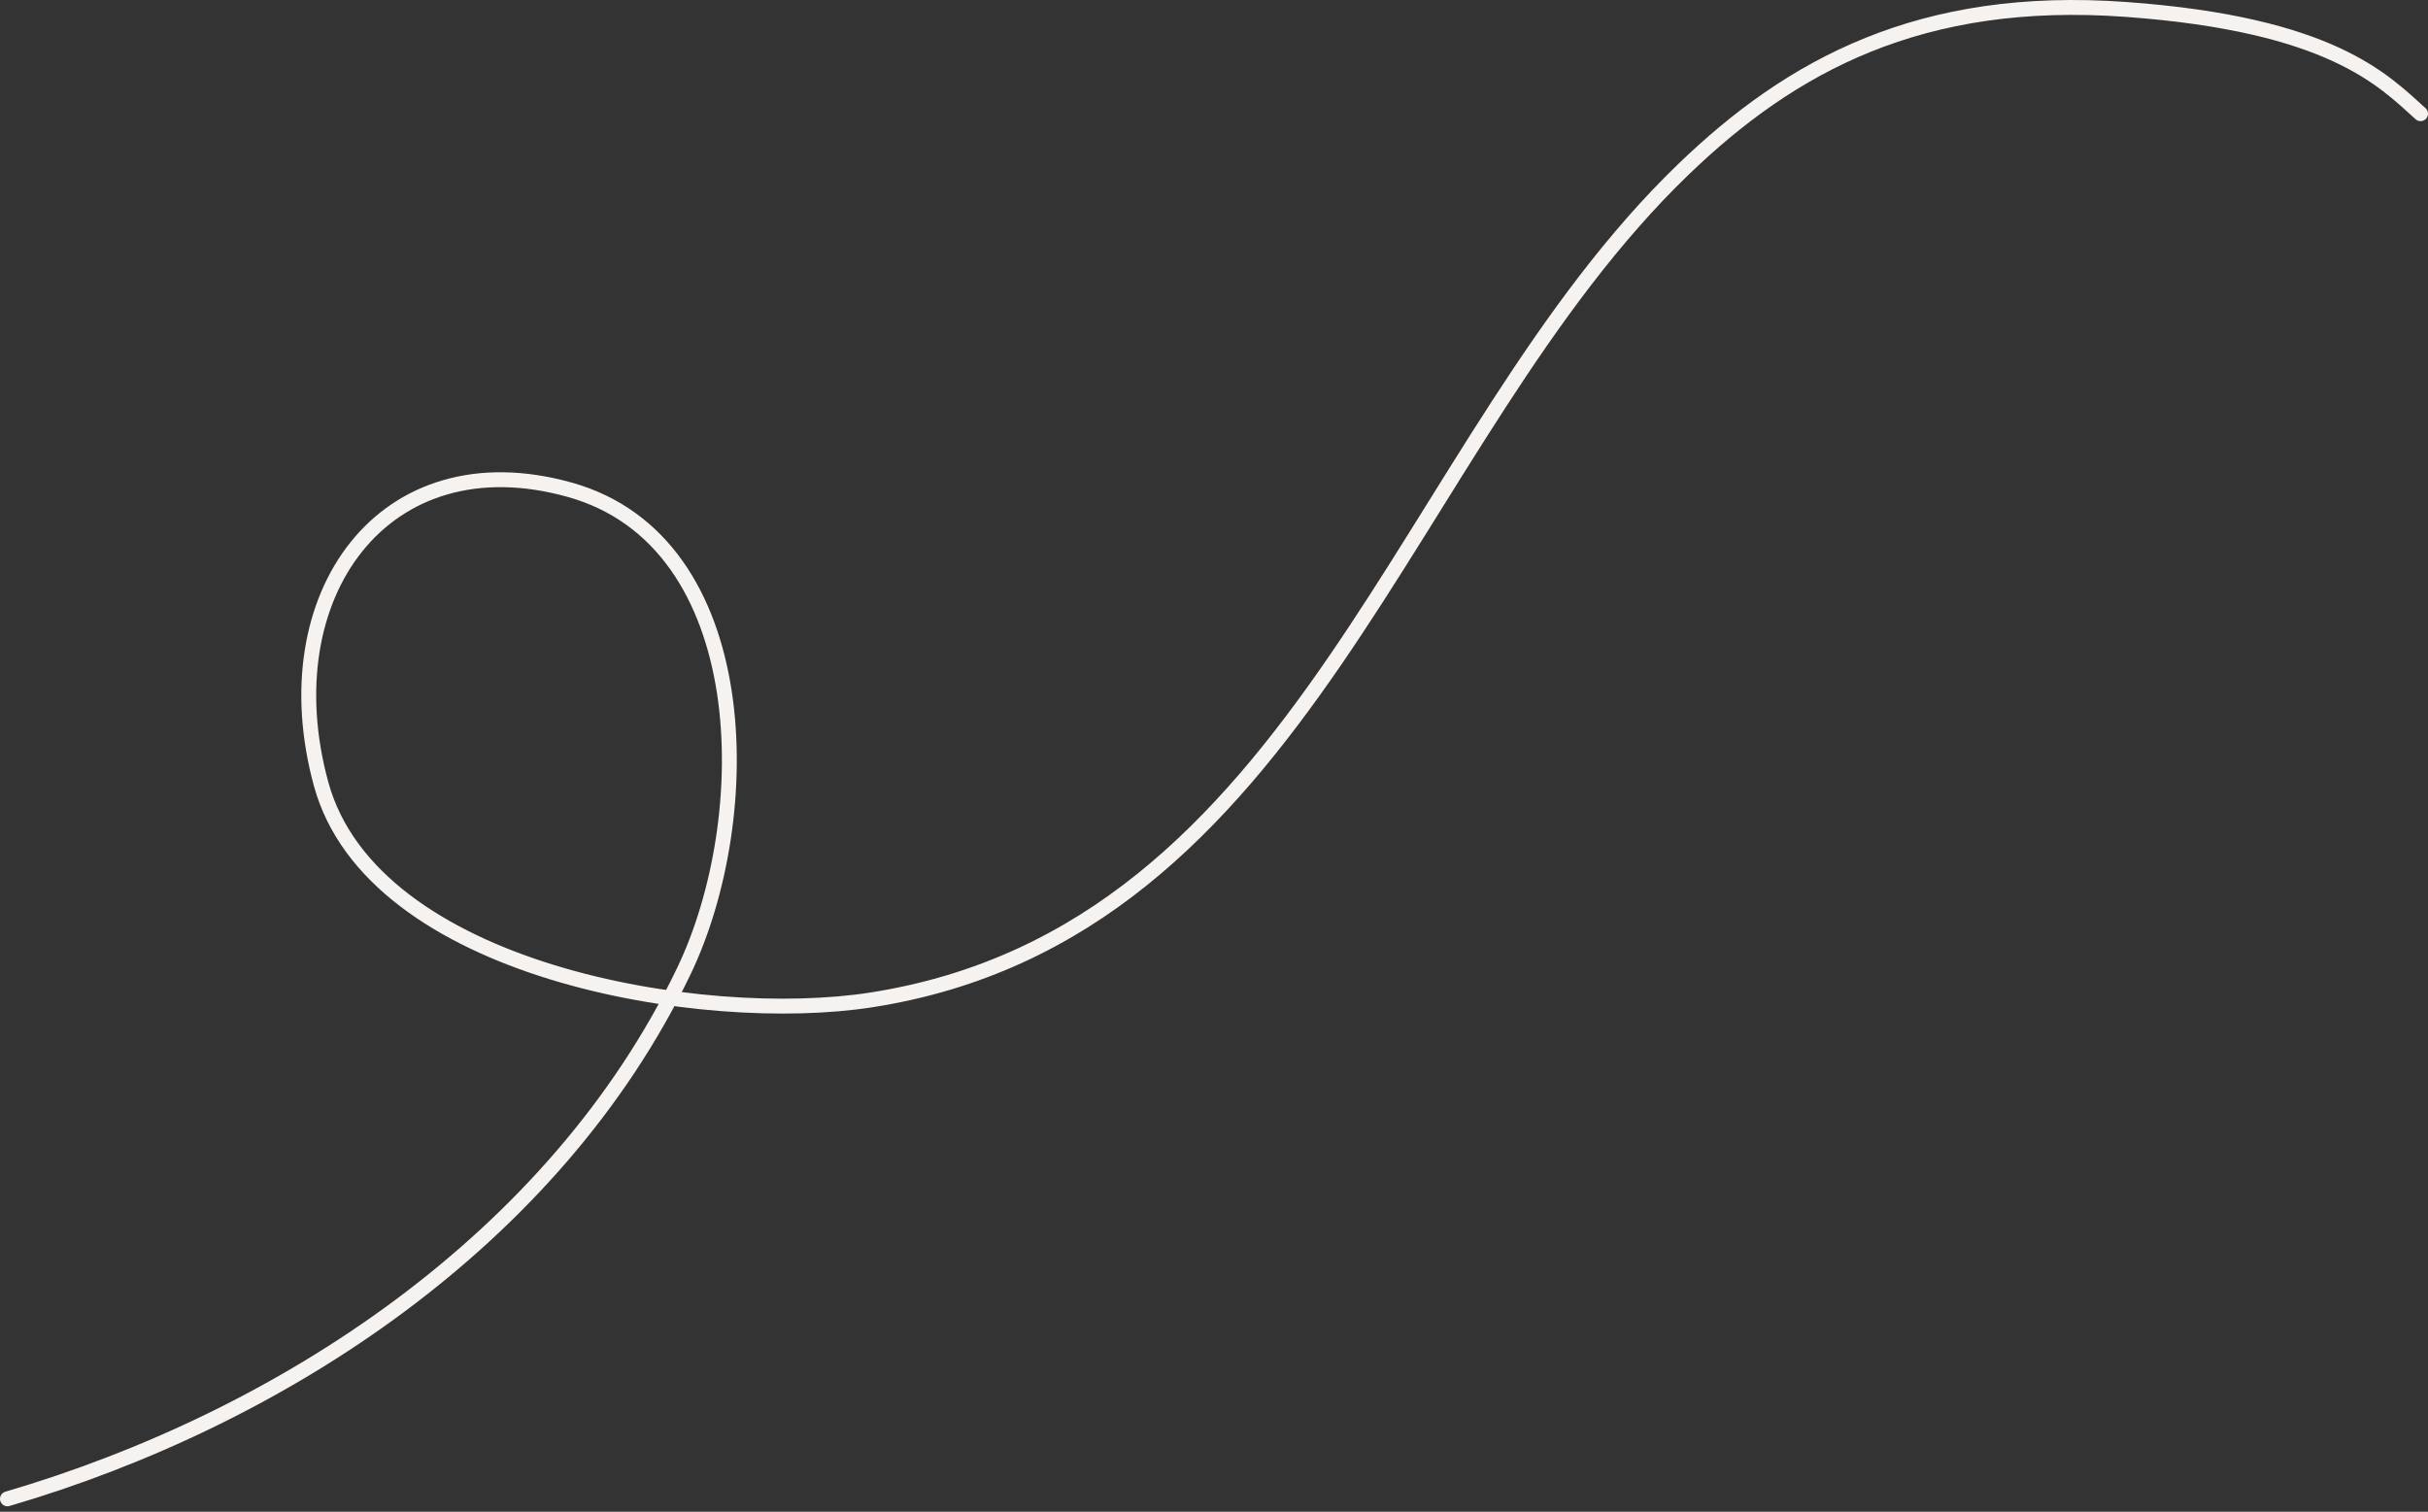 <?xml version="1.0" encoding="UTF-8"?> <svg xmlns="http://www.w3.org/2000/svg" width="326" height="203" viewBox="0 0 326 203" fill="none"><rect x="0" y="0" width="326" height="203" fill="#333333" stroke="none"/> <path d="M1 201.266C37.899 190.451 74.452 166.472 91.778 130.488C101.768 109.739 101.5 72.766 76.5 65.766C51.5 58.766 36.222 80.043 43.111 105.266C50 130.488 94.342 137.806 117 134.266C175.352 125.148 188.261 59.157 226 22.766C240.517 8.767 257.889 -0.734 285.444 1.266C313 3.266 320 10.766 325 15.266" stroke="#F5F2EF" stroke-width="2" stroke-linecap="round"></path> </svg> 